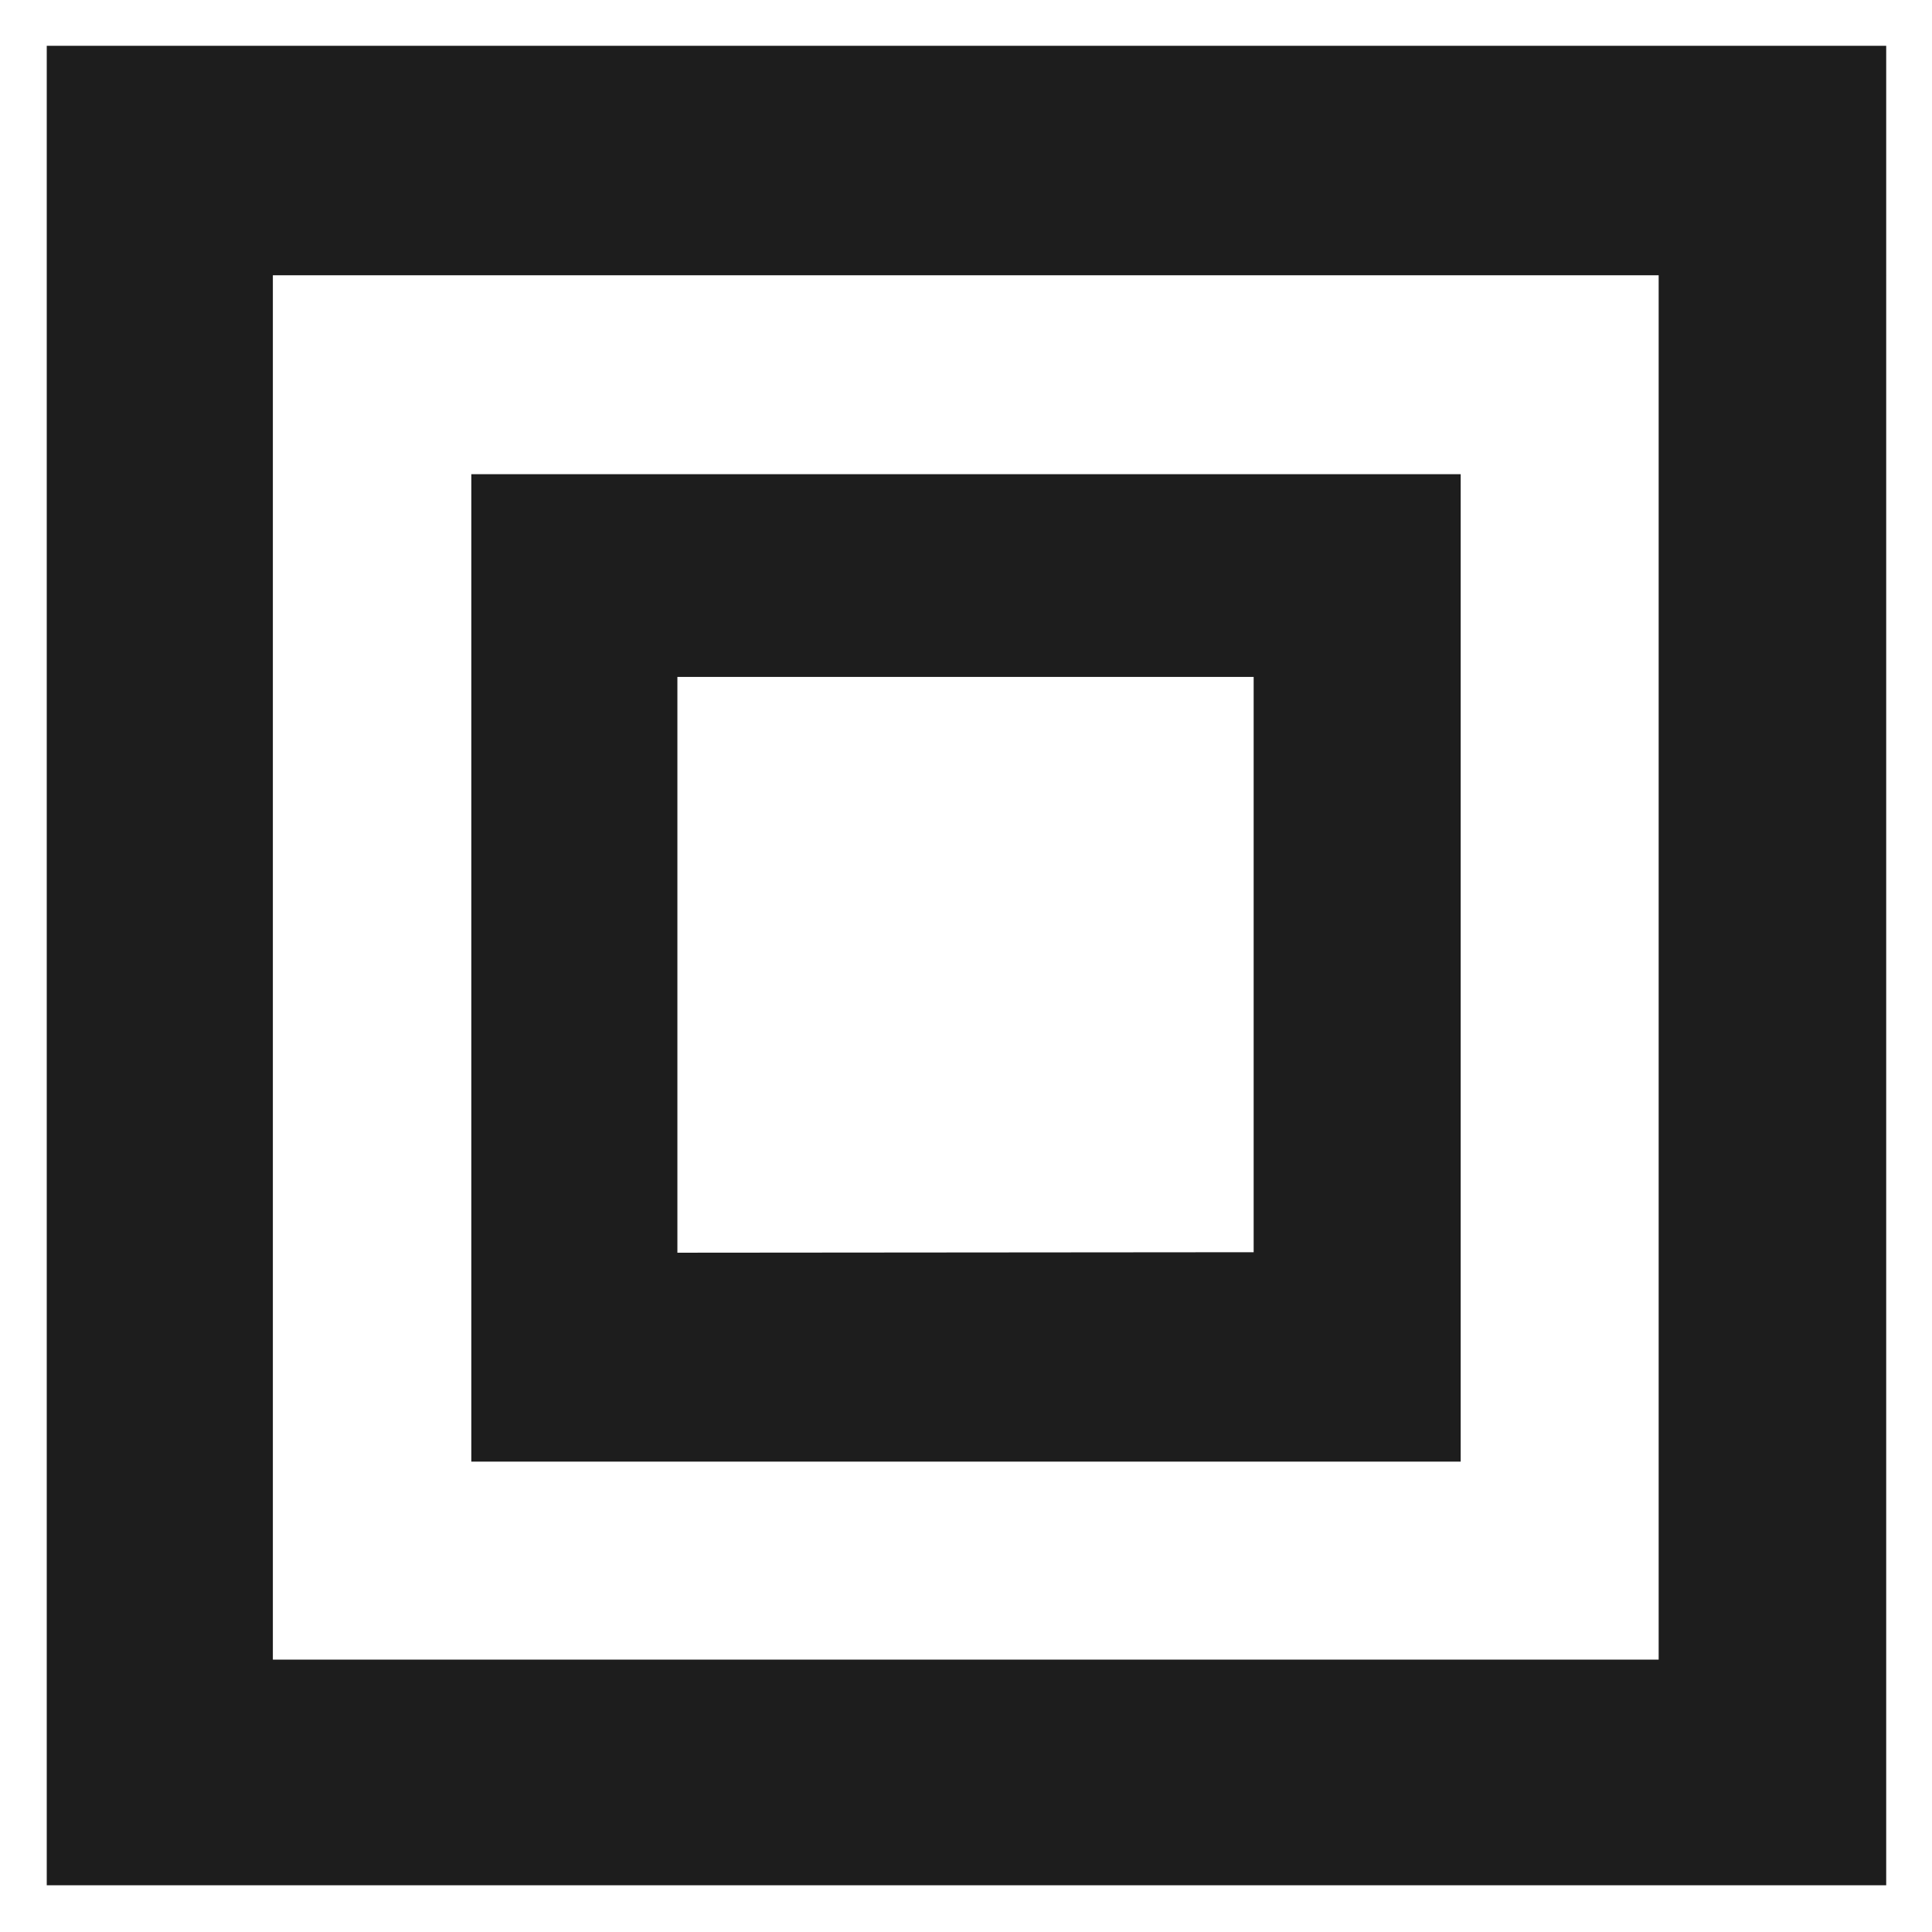 <?xml version="1.0" encoding="UTF-8"?>
<svg id="Layer_1" xmlns="http://www.w3.org/2000/svg" version="1.1" viewBox="0 0 405 405">
  <!-- Generator: Adobe Illustrator 30.1.0, SVG Export Plug-In . SVG Version: 2.1.1 Build 136)  -->
  <defs>
    <style>
      .st0 {
        fill: #1d1d1d;
      }
    </style>
  </defs>
  <path class="st0" d="M9.8,9.6v385.6s385.6,0,385.6,0V9.6s-385.6,0-385.6,0ZM57.2,348V57.7s290.5,0,290.5,0v290.2s-290.5,0-290.5,0Z"/>
  <path class="st0" d="M98.8,99.4v207s207.4,0,207.4,0V99.4s-207.4,0-207.4,0ZM142,262.7v-120.8s120.8,0,120.8,0v120.6s-120.8.1-120.8.1Z"/>
</svg>